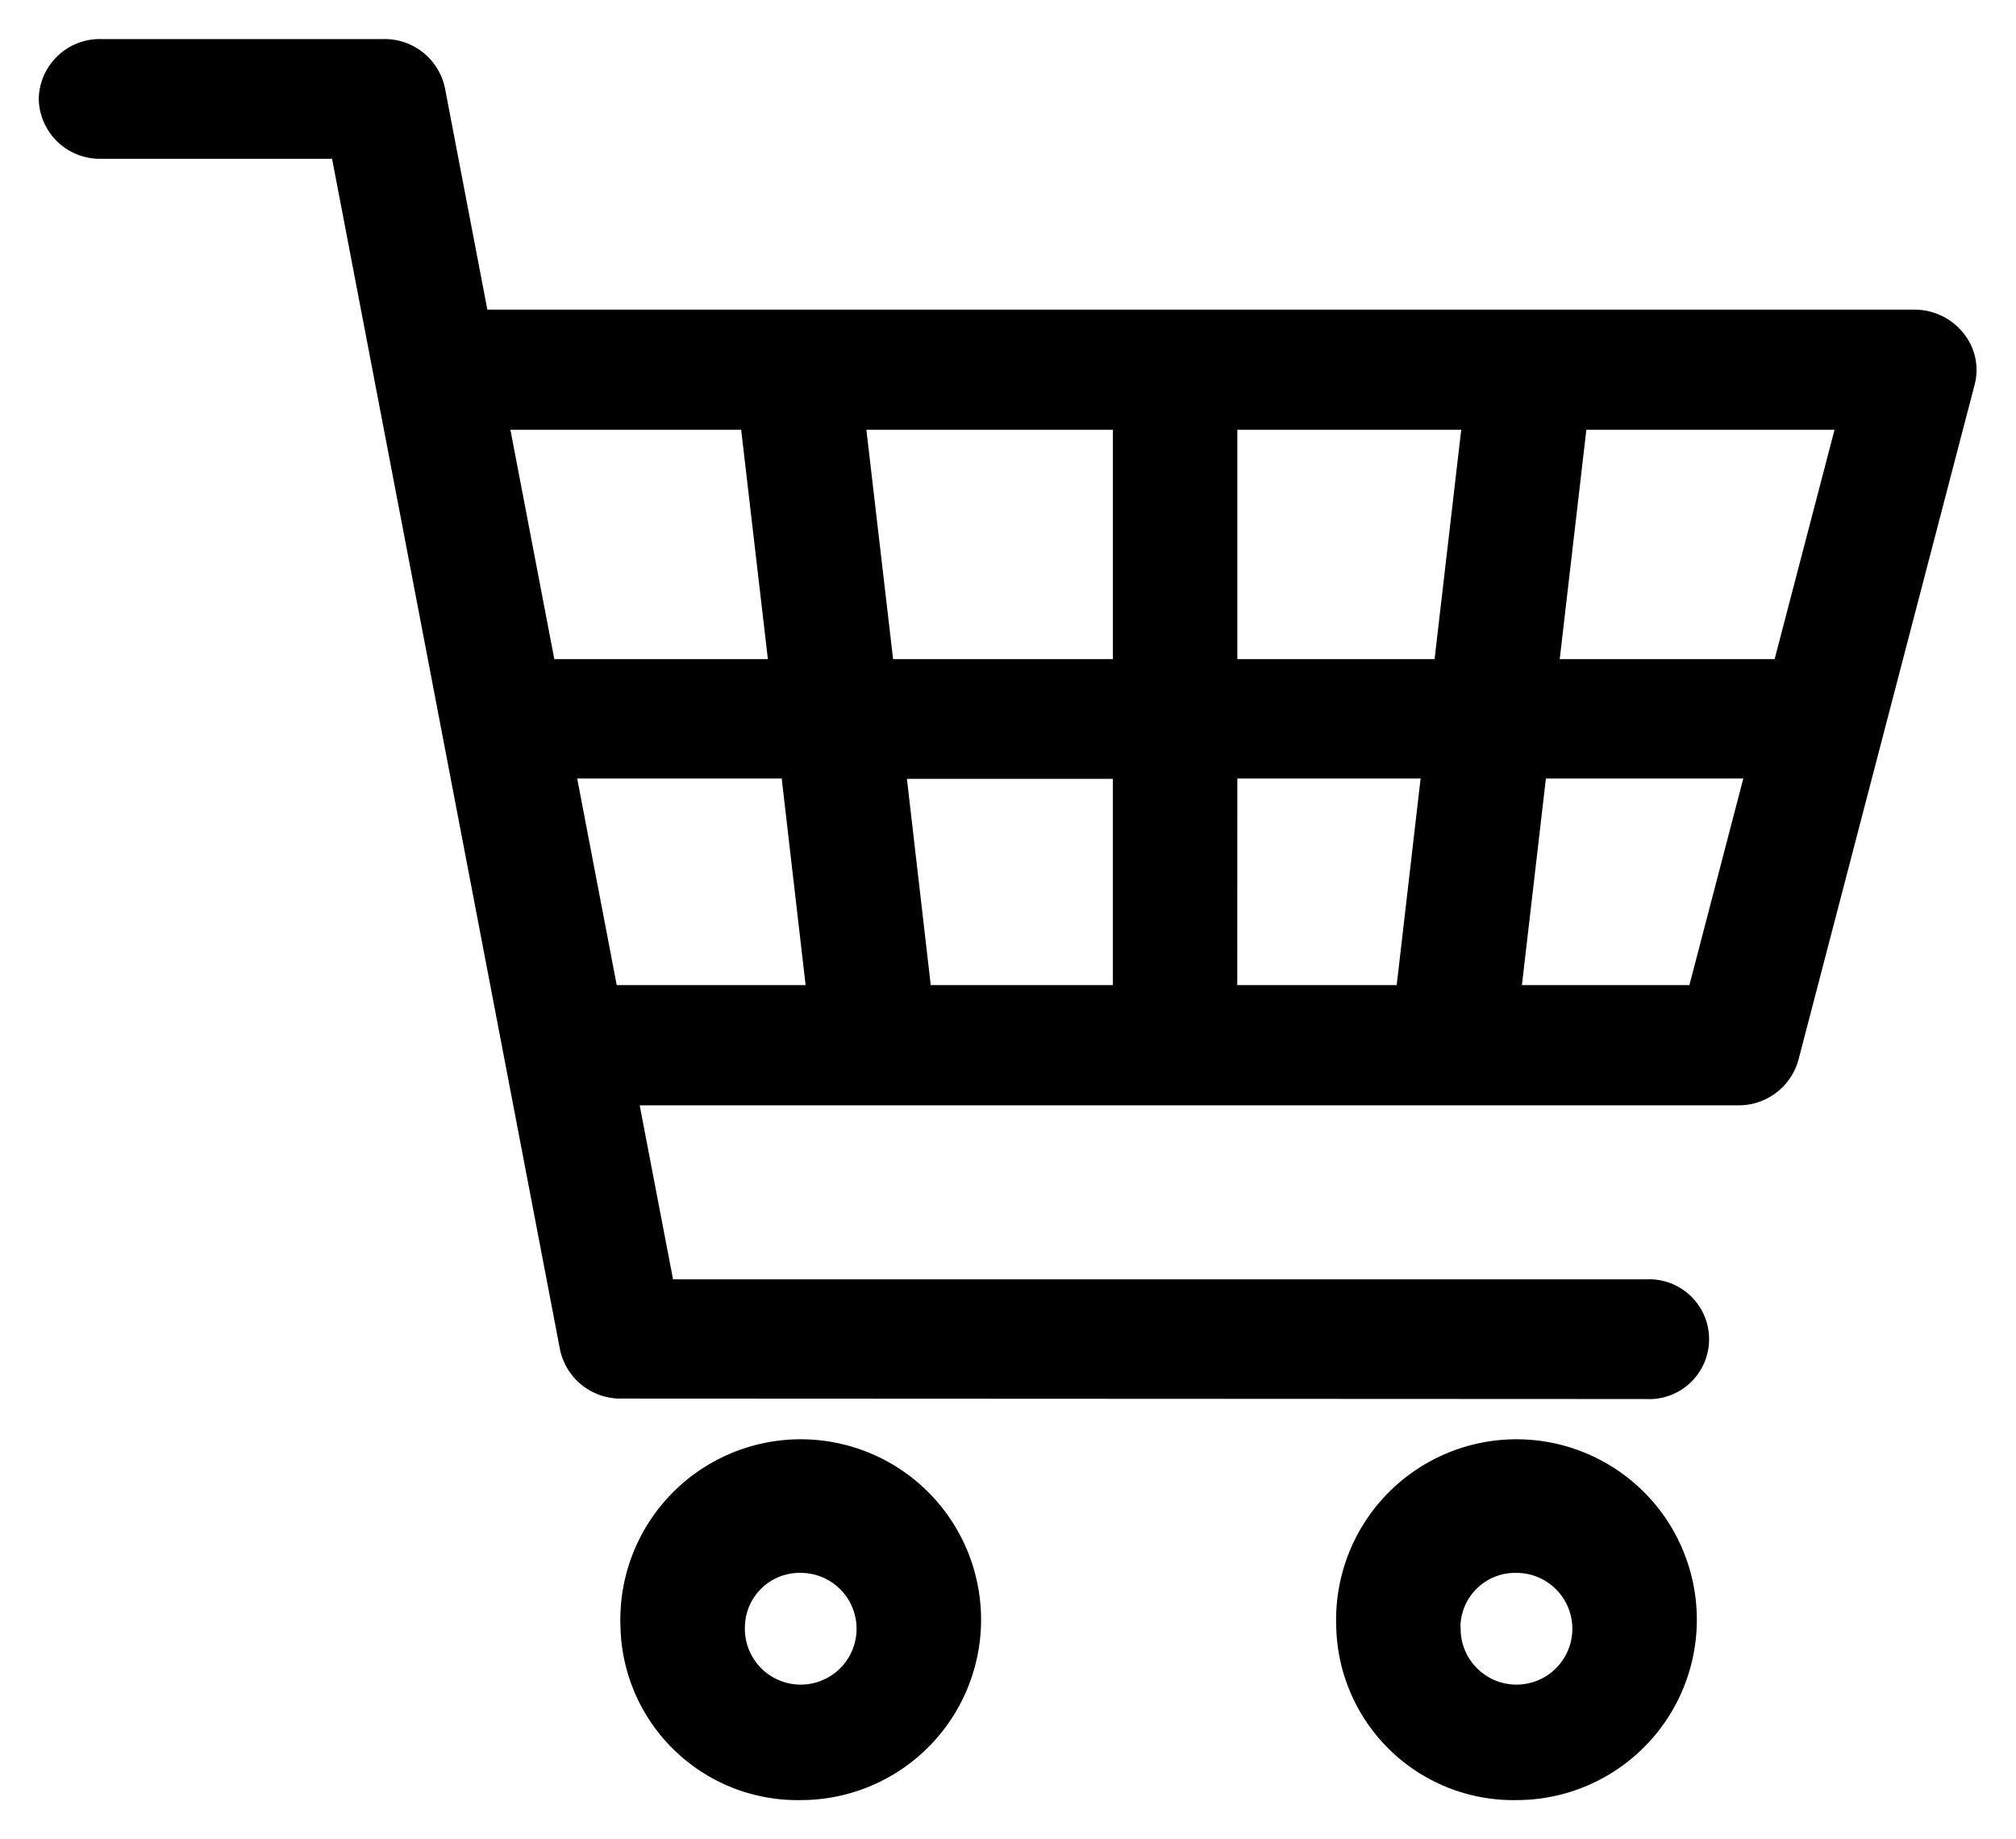 <svg xmlns="http://www.w3.org/2000/svg" width="25.808" height="23.539" viewBox="0 0 25.808 23.539">
  <path id="icon_cart" d="M18.41,19.319a2.309,2.309,0,1,1,2.307,2.22A2.268,2.268,0,0,1,18.41,19.319Zm1.593,0a.715.715,0,1,0,.715-.688A.7.7,0,0,0,20,19.319Zm-10.756,0a2.309,2.309,0,1,1,2.307,2.22A2.268,2.268,0,0,1,9.247,19.319Zm1.593,0a.715.715,0,1,0,.715-.688A.7.7,0,0,0,10.84,19.319ZM9.257,16.4a.79.79,0,0,1-.784-.627L5.555.532H2.6a.781.781,0,0,1-.8-.766A.781.781,0,0,1,2.6-1H6.218A.788.788,0,0,1,7-.373l.543,2.836H25.81a.8.8,0,0,1,.628.3.742.742,0,0,1,.145.658l-2.257,8.647a.793.793,0,0,1-.772.579H9.493l.427,2.227H22.377a.767.767,0,1,1,0,1.532Zm11.53-5.292h2.144l.69-2.644H21.094Zm-3.644,0h2.041l.306-2.644H17.144Zm-3.924,0h2.331V8.468H12.914Zm-4.02,0h2.418l-.306-2.644H8.693ZM21.271,6.936h2.751L24.789,4H21.612Zm-4.127,0h2.525L20.01,4H17.144Zm-4.407,0h2.814V4H12.395Zm-4.337,0h2.734L10.792,4H7.838Z" transform="translate(-1.304 1.5)" stroke="rgba(0,0,0,0)" stroke-miterlimit="10" stroke-width="1"/>
</svg>
